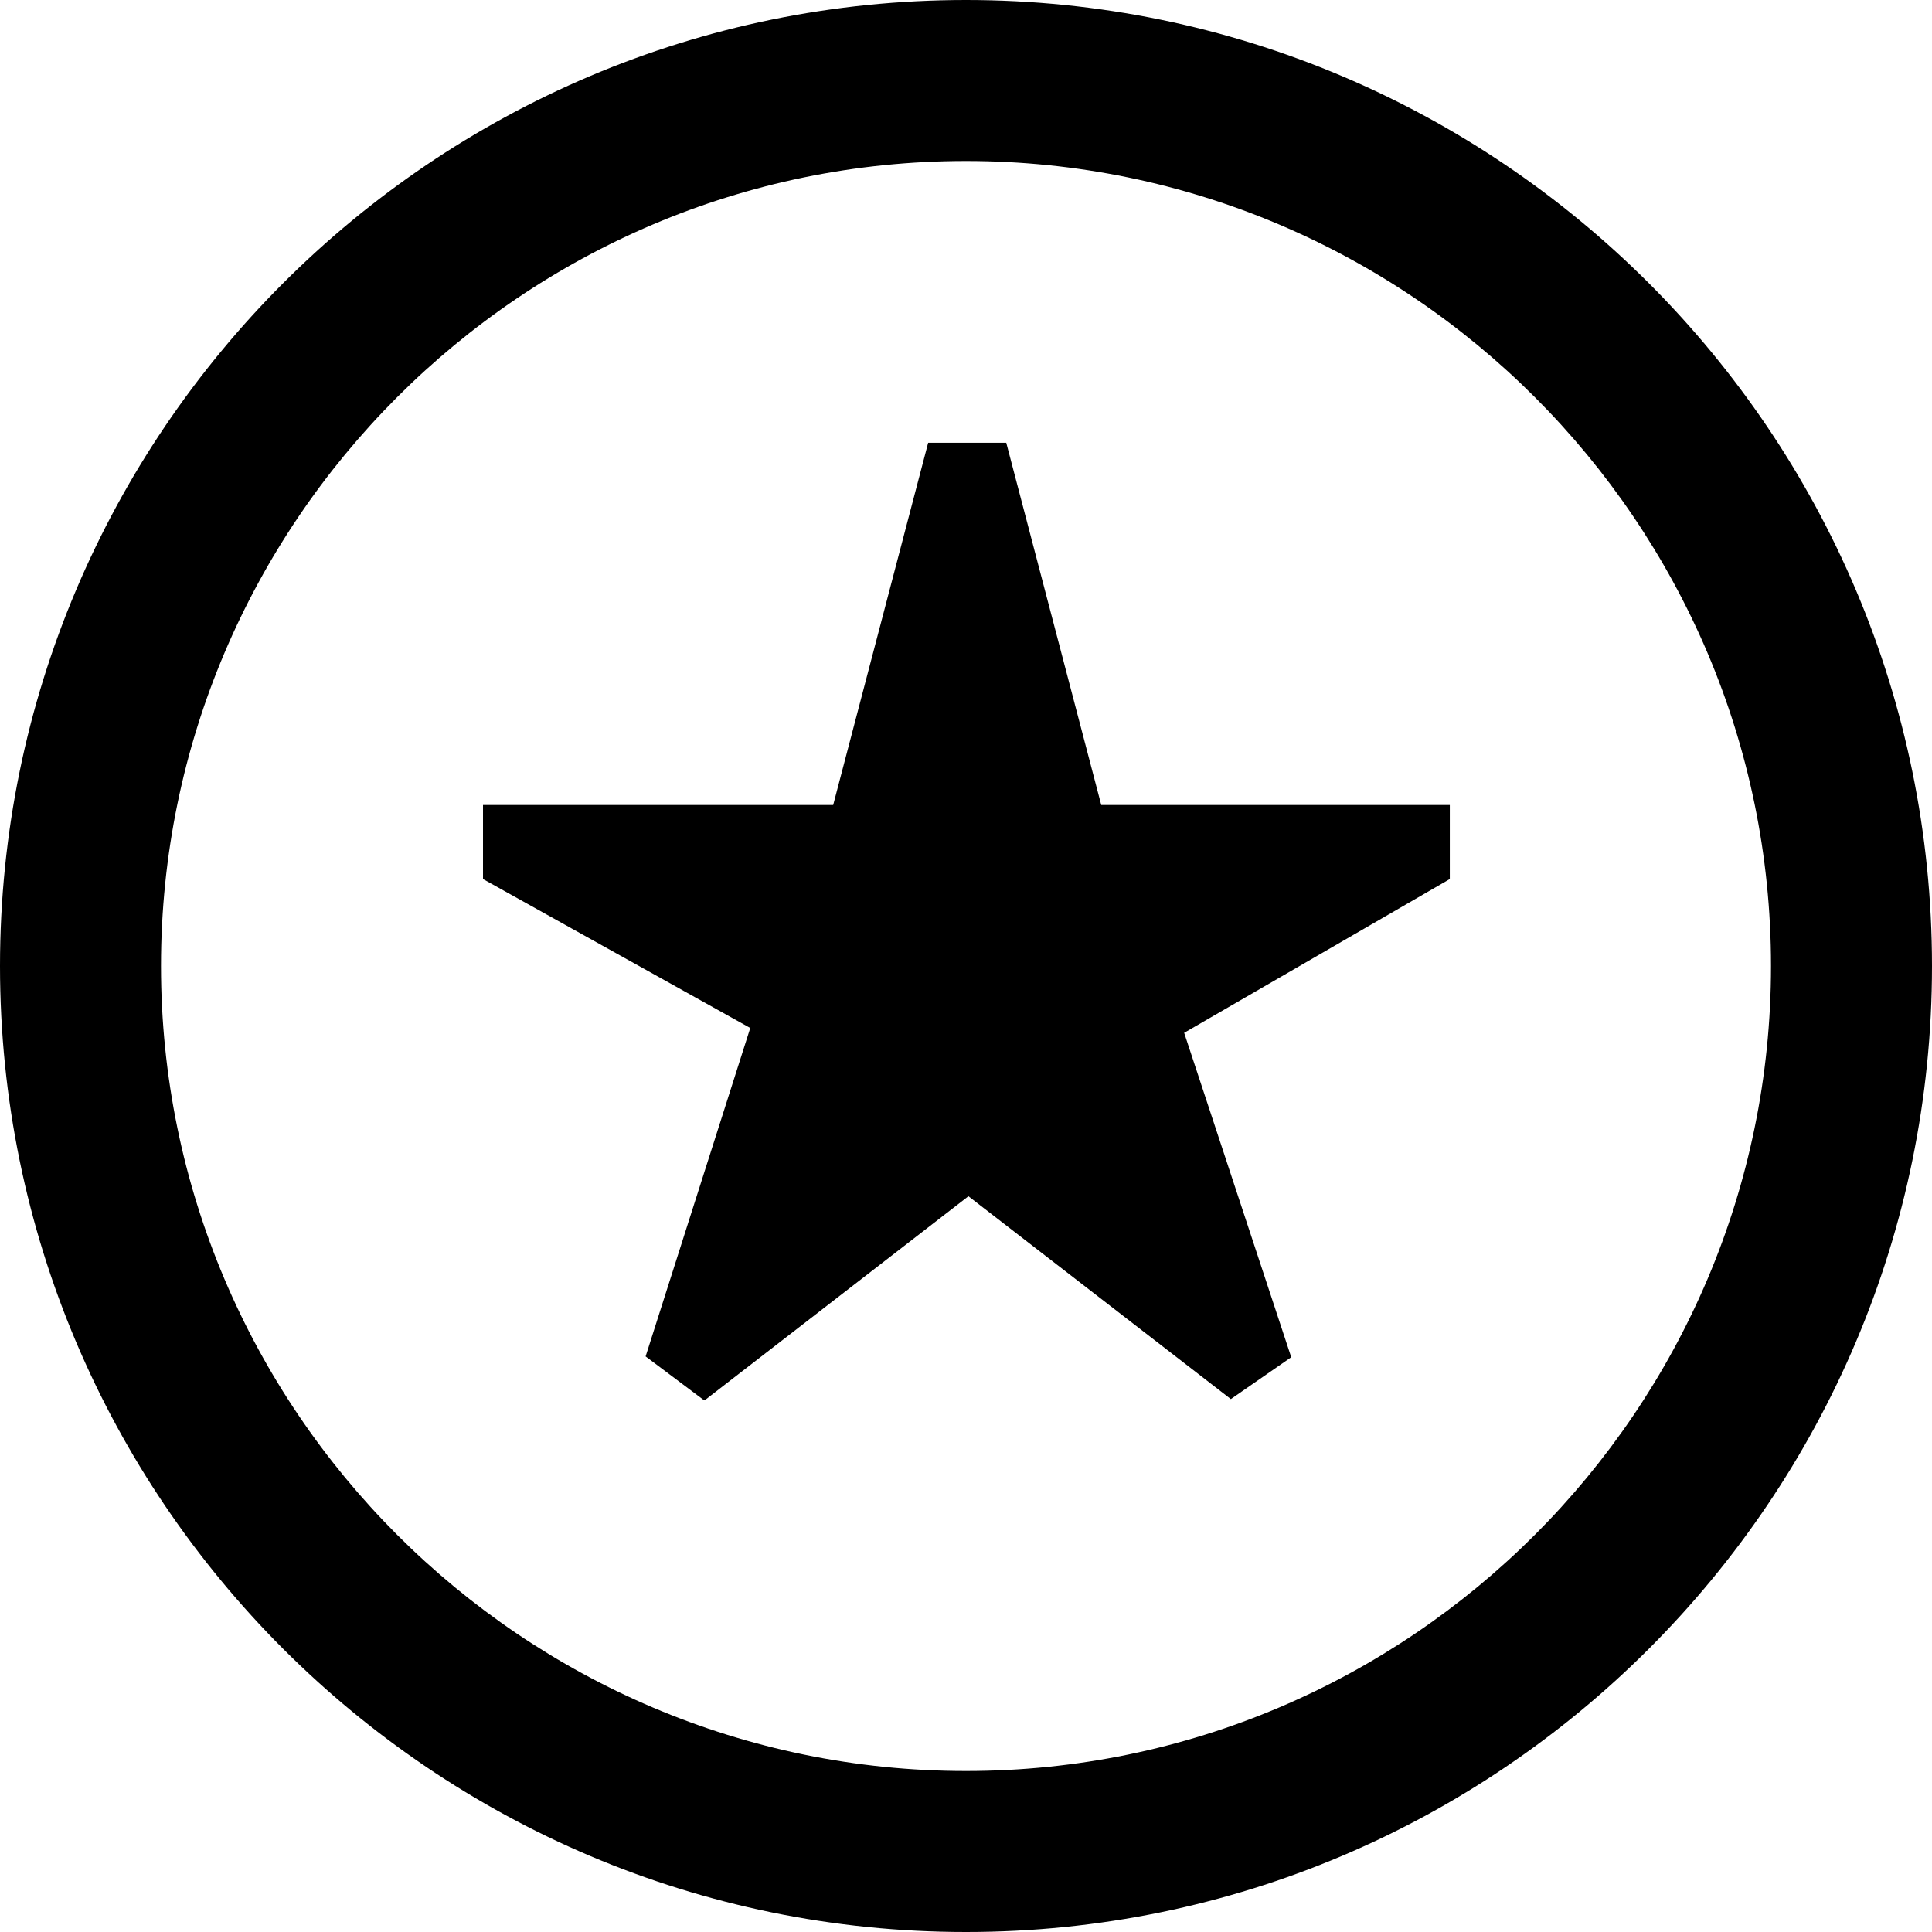 <svg xmlns="http://www.w3.org/2000/svg" id="Layer_1" data-name="Layer 1" viewBox="0 0 24 24" width="512" height="512"><path d="M8.74,17.39l-.72-.54,1.3-4.08-3.32-1.85v-.92h4.35l1.18-4.5h.97l1.18,4.5h4.33v.92l-3.3,1.91,1.33,4.03-.75,.52-3.26-2.52-3.27,2.53Zm15.26-5.39C24,5.38,18.62,0,12,0S0,5.38,0,12s5.38,12,12,12,12-5.38,12-12Zm-2,0c0,5.51-4.49,10-10,10S2,17.51,2,12,6.49,2,12,2s10,4.49,10,10Z"></path></svg>